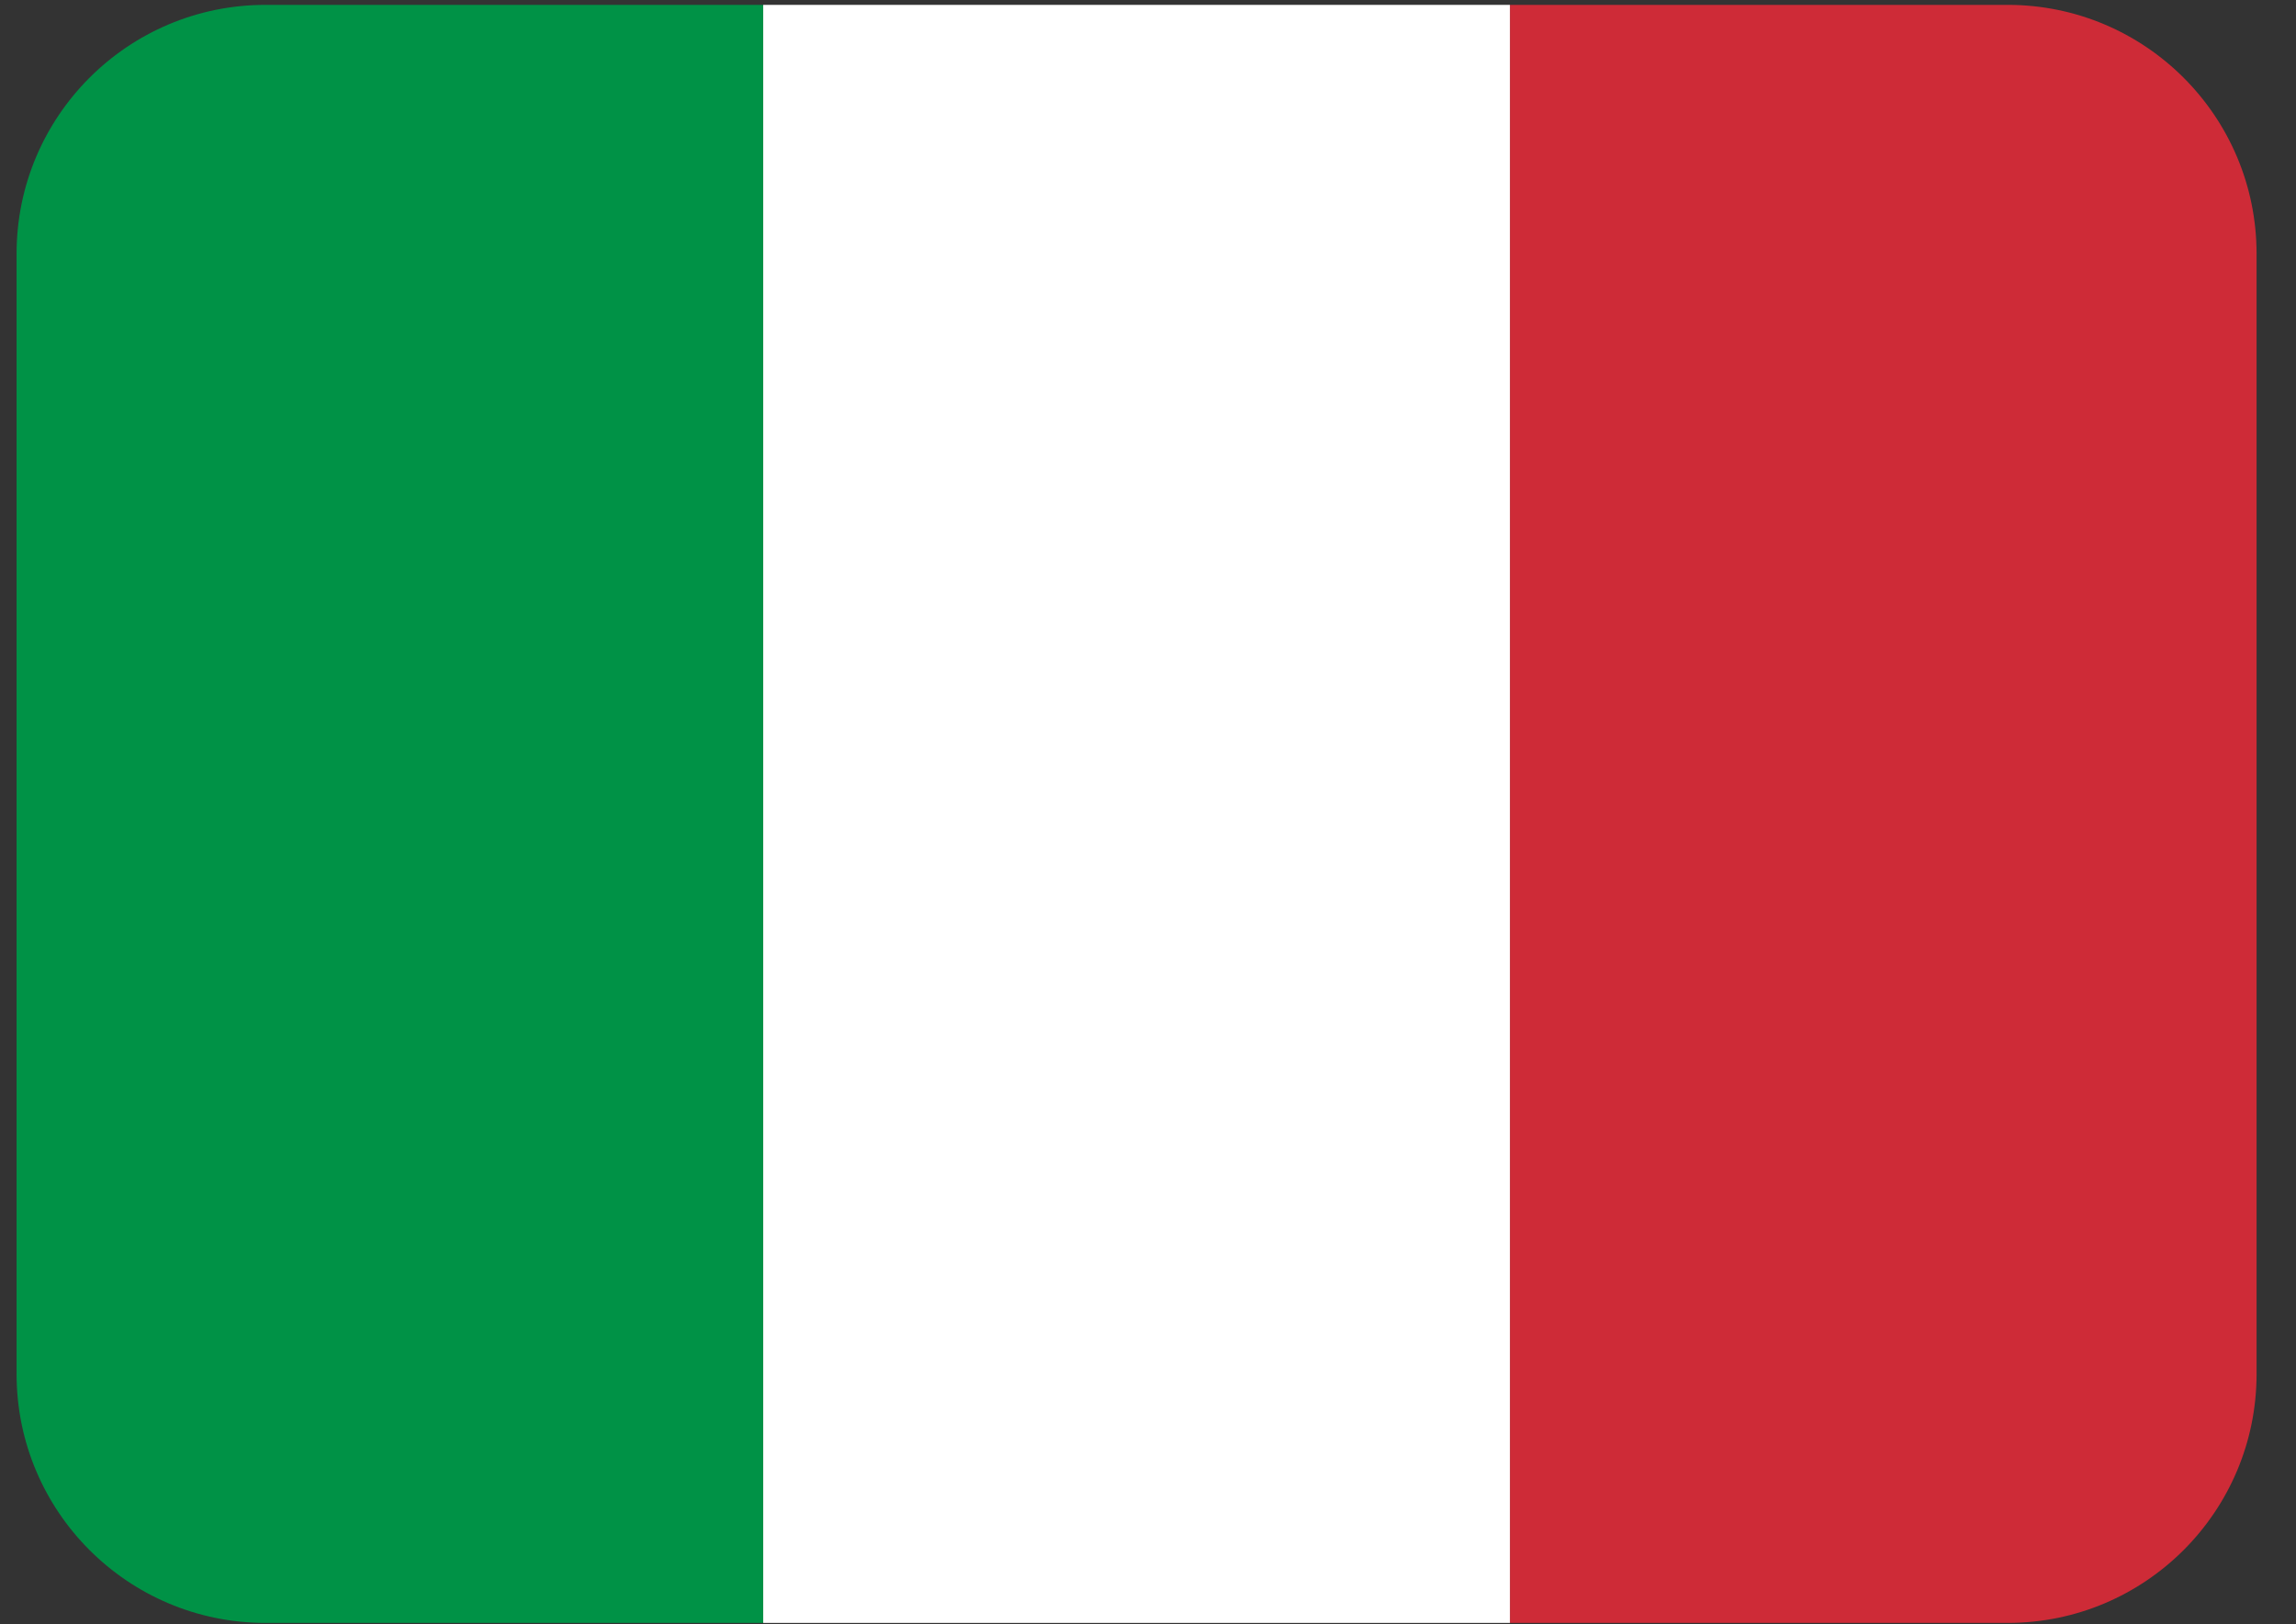 <?xml version="1.0" encoding="UTF-8"?>
<svg width="41px" height="29px" viewBox="0 0 41 29" version="1.1" xmlns="http://www.w3.org/2000/svg" xmlns:xlink="http://www.w3.org/1999/xlink">
    <rect x="0" y="0" width="41" height="29" fill="#333333" stroke="none"/>
    <!-- Generator: Sketch 52.5 (67469) - http://www.bohemiancoding.com/sketch -->
    <title>italy</title>
    <desc>Created with Sketch.</desc>
    <g id="Page-1" stroke="none" stroke-width="1" fill="none" fill-rule="evenodd">
        <g id="PA-2018" transform="translate(-525, -266)" fill-rule="nonzero">
            <g id="italy" transform="translate(525.296, 266)">
                <g id="Group" transform="translate(20, 14.512) scale(-1, 1) rotate(-180) translate(-20, -14.512) translate(0, 0.02)">
                    <g id="Shape">
                        <g>
                            <path d="M40,4.473 C40,2.018 38.01,0.028 35.556,0.028 L26.667,0.028 L26.667,28.917 L35.556,28.917 C38.01,28.917 40,26.927 40,24.473 L40,4.473 Z" fill="#CE2B37"></path>
                            <path d="M4.444,28.917 C1.99,28.917 0,26.927 0,24.473 L0,4.473 C0,2.018 1.99,0.028 4.444,0.028 L13.333,0.028 L13.333,28.917 L4.444,28.917 Z" fill="#009246"></path>
                            <polygon fill="#FFFFFF" points="26.667 0.028 13.333 0.028 13.333 28.917 26.667 28.917 26.667 0.028"></polygon>
                        </g>
                    </g>
                </g>
            </g>
        </g>
    </g>
</svg>